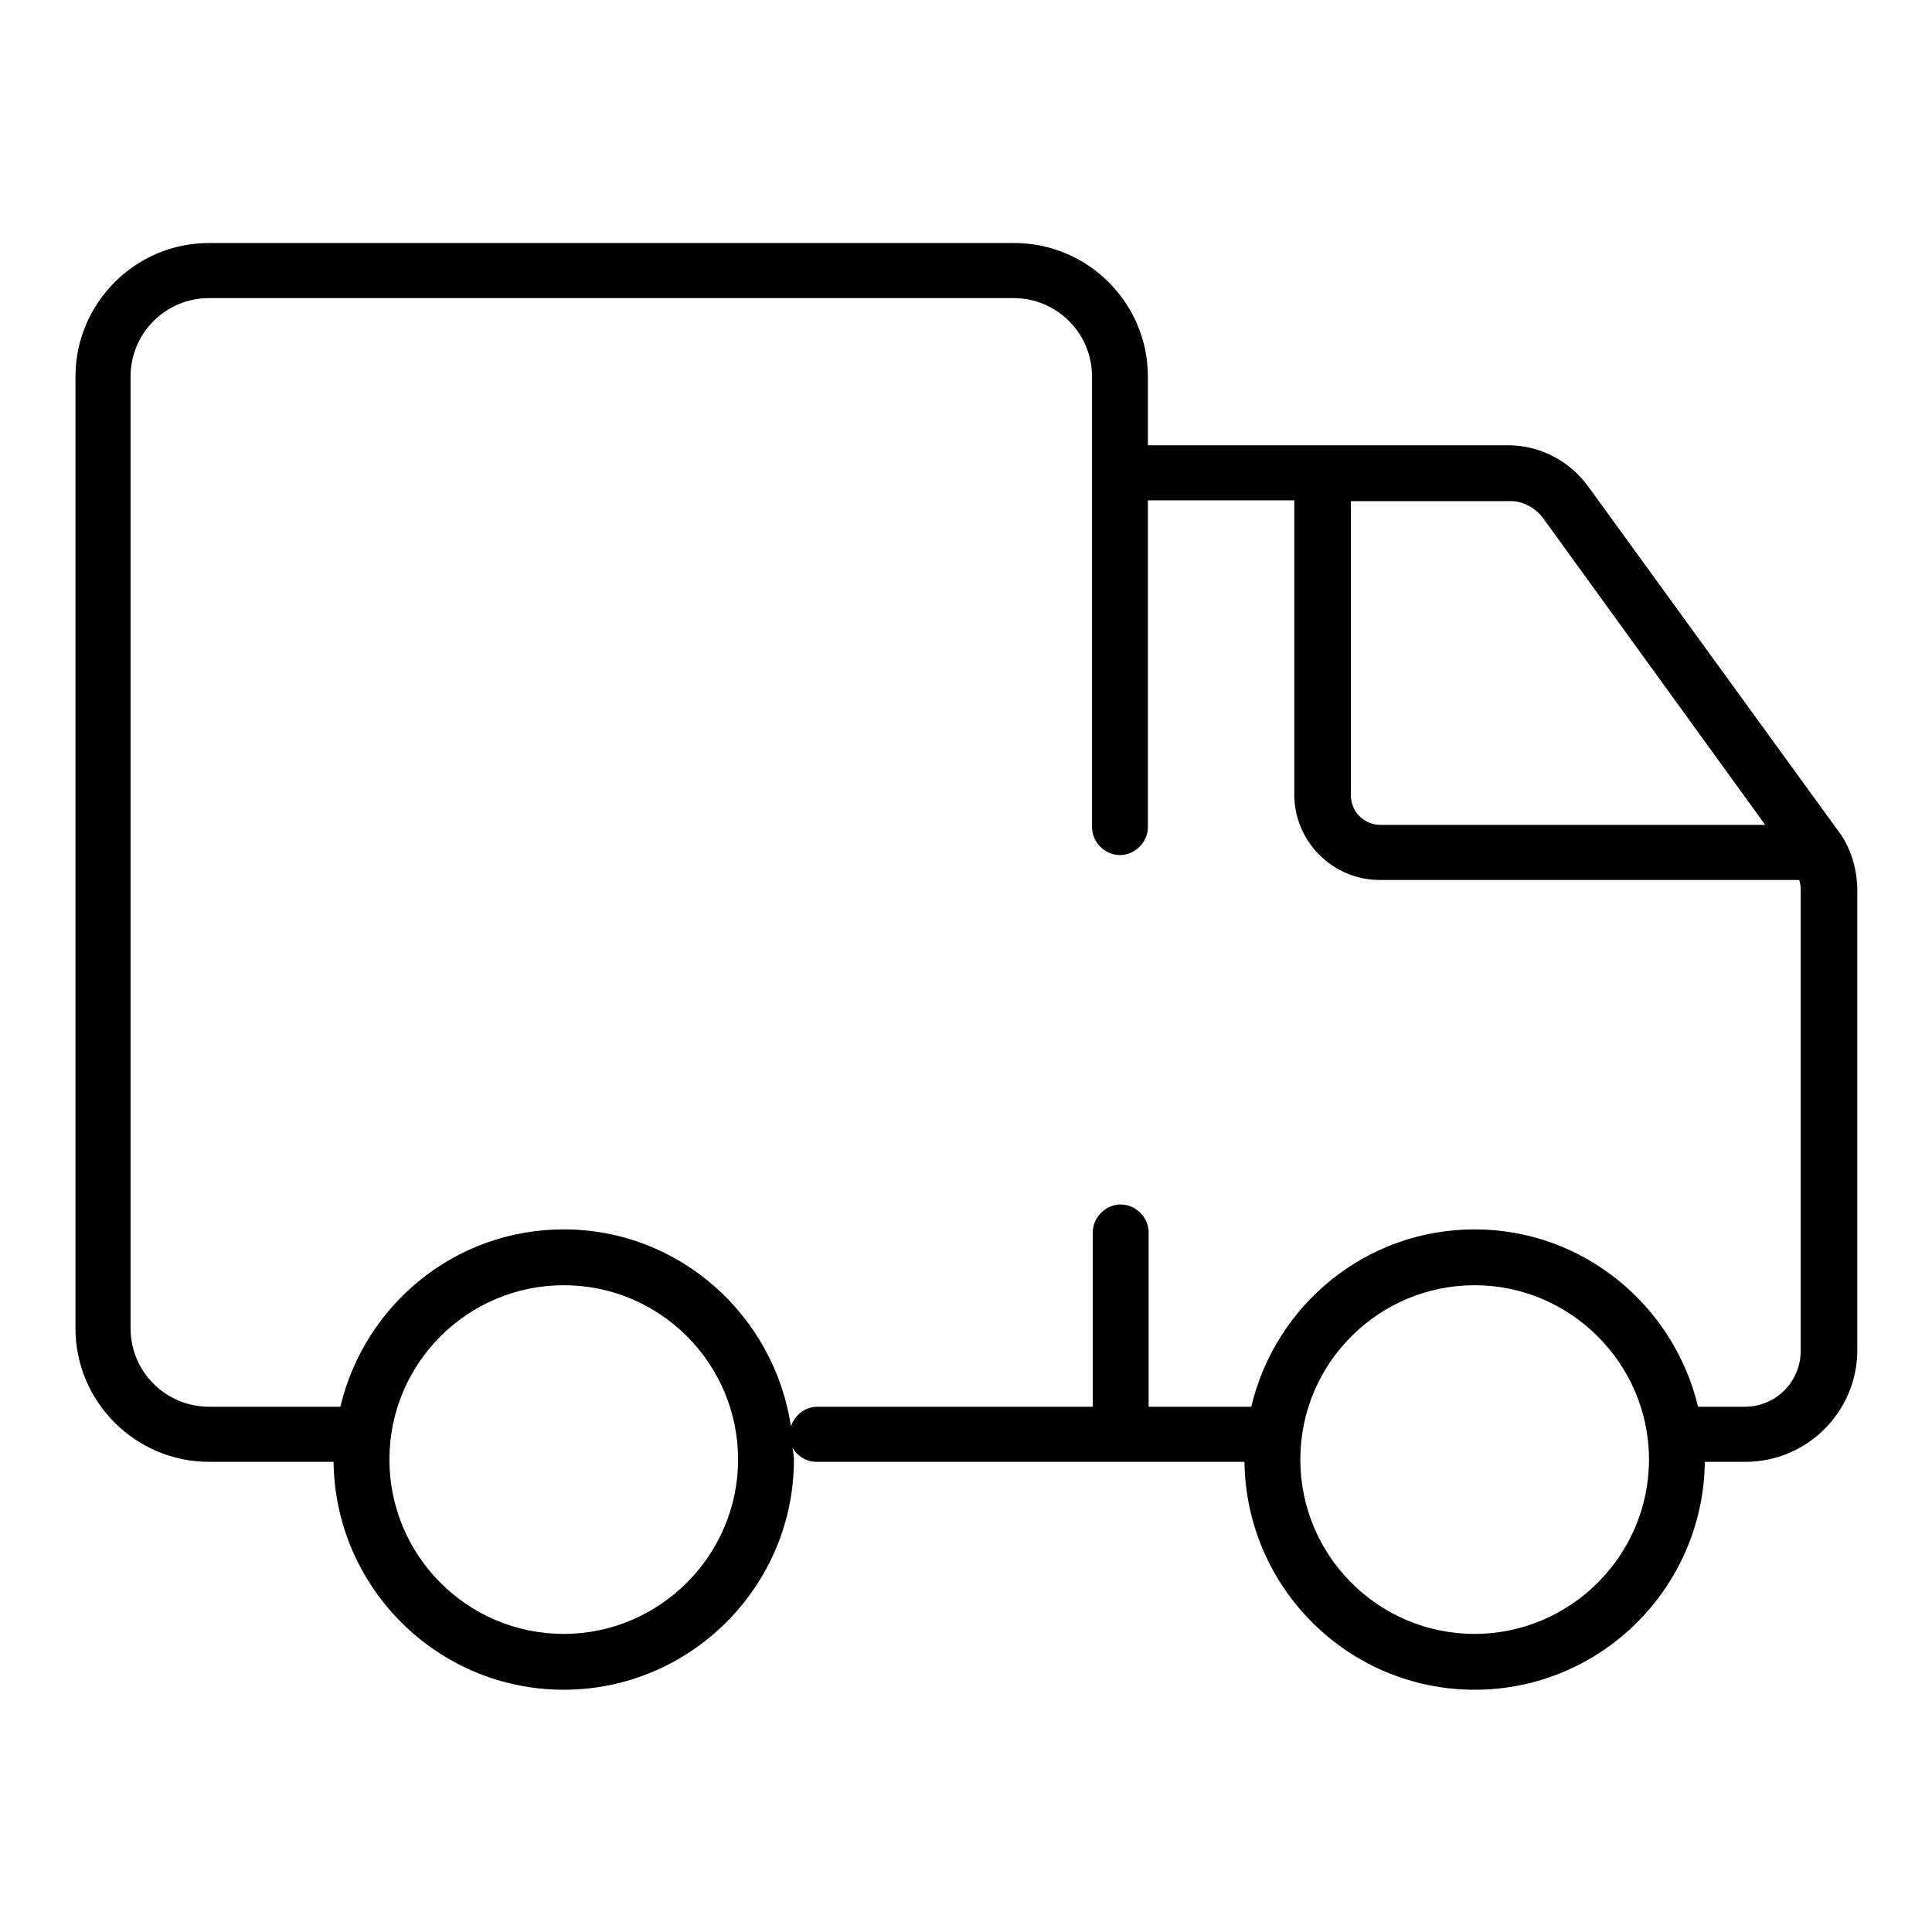 <?xml version="1.0" encoding="utf-8"?>
<!-- Svg Vector Icons : http://www.onlinewebfonts.com/icon -->
<!DOCTYPE svg PUBLIC "-//W3C//DTD SVG 1.1//EN" "http://www.w3.org/Graphics/SVG/1.1/DTD/svg11.dtd">
<svg version="1.1" xmlns="http://www.w3.org/2000/svg" xmlns:xlink="http://www.w3.org/1999/xlink" x="0px" y="0px" viewBox="0 0 256 256" enable-background="new 0 0 256 256" xml:space="preserve">
<g> <path fill="#000000" d="M243.5,110l-33.1-45.6c-2.5-3.4-6.4-5.4-10.6-5.4h-47.7v-9.1c0-9.8-8-17.7-17.7-17.7H27.7 c-9.8,0-17.7,8-17.7,17.7V176c0,9.8,8,17.7,17.7,17.7h16.5c0.2,16.7,13.8,30.2,30.5,30.2c16.8,0,30.5-13.7,30.5-30.5 c0-0.5-0.1-1-0.2-1.6c0.6,1.1,1.8,1.9,3.2,1.9h40.2h3.7h12.8c0.2,16.7,13.8,30.2,30.5,30.2s30.3-13.5,30.5-30.2h5.4 c8.1,0,14.8-6.6,14.8-14.8v-61.3C246,114.9,245.2,112.2,243.5,110z M204.5,68.7l29.4,40.6h-51c-2.1,0-3.9-1.7-3.9-3.9v-39h20.9 C201.6,66.3,203.4,67.2,204.5,68.7z M74.7,216.5c-12.8,0-23.1-10.4-23.1-23.1c0-12.8,10.4-23.1,23.1-23.1 c12.8,0,23.1,10.4,23.1,23.1C97.8,206.1,87.4,216.5,74.7,216.5z M195.4,216.5c-12.8,0-23.1-10.4-23.1-23.1 c0-12.8,10.4-23.1,23.1-23.1s23.1,10.4,23.1,23.1C218.5,206.1,208.1,216.5,195.4,216.5z M238.6,179c0,4.1-3.3,7.4-7.4,7.4H225 c-3.2-13.4-15.2-23.5-29.6-23.5c-14.4,0-26.4,10-29.6,23.5h-13.6v-23.1c0-2-1.7-3.7-3.7-3.7c-2,0-3.7,1.7-3.7,3.7v23.1h-36.5 c-1.6,0-3,1.1-3.5,2.6c-2.2-14.7-14.8-26.1-30.1-26.1c-14.4,0-26.4,10-29.6,23.5H27.7c-5.7,0-10.4-4.6-10.4-10.4V49.9 c0-5.7,4.6-10.4,10.4-10.4h106.6c5.7,0,10.4,4.6,10.4,10.4v59.7c0,2,1.7,3.7,3.7,3.7s3.7-1.7,3.7-3.7V66.3h19.4v39 c0,6.2,5.1,11.3,11.3,11.3h55.6c0.1,0.3,0.2,0.7,0.2,1.1L238.6,179L238.6,179z"/></g>
</svg>